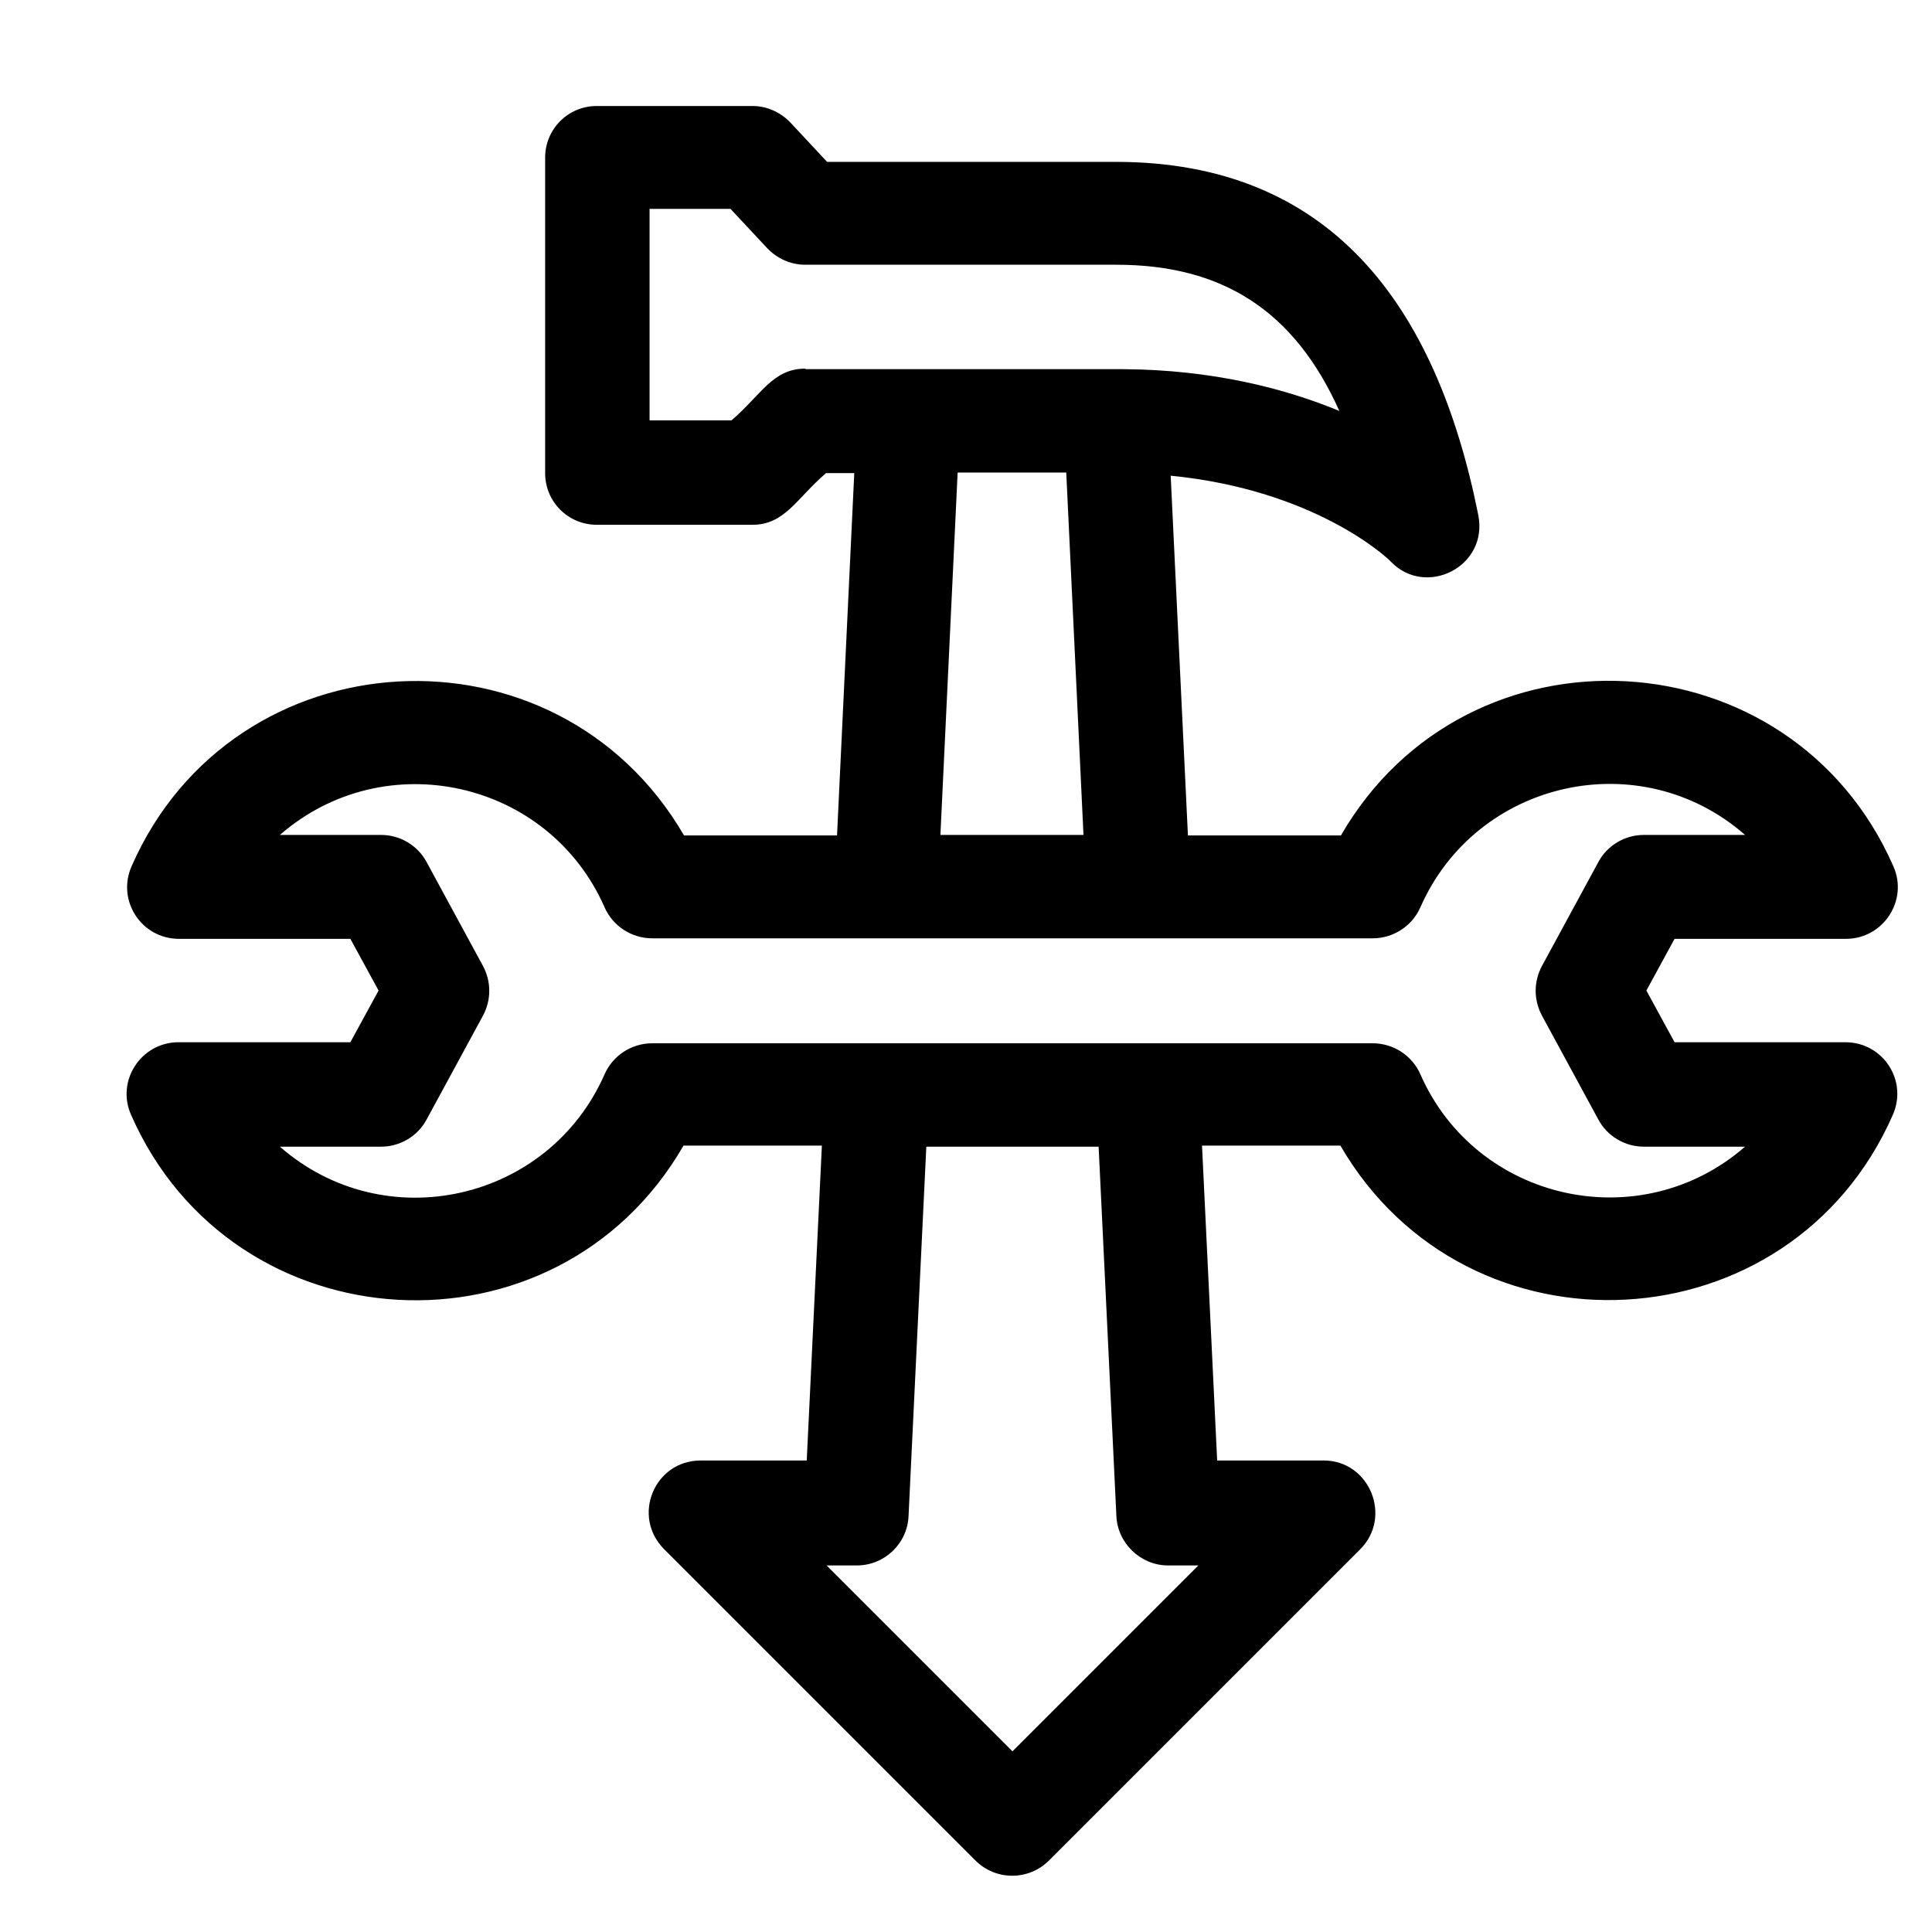 <?xml version="1.0" encoding="UTF-8"?>
<svg id="Layer_1" data-name="Layer 1" xmlns="http://www.w3.org/2000/svg" viewBox="0 0 37 37">
  <path d="M35.35,19.96h-3.28l-.54-.99,.54-.99h3.28c.72,0,1.2-.74,.91-1.39-1.95-4.45-8.15-4.8-10.58-.59h-2.93l-.33-6.89c2.74,.27,4.13,1.55,4.22,1.65,.67,.69,1.87,.09,1.67-.9-.81-4.05-2.85-6.76-6.94-6.76h-5.53l-.7-.75c-.19-.2-.45-.32-.73-.32h-2.98c-.55,0-.99,.44-.99,.99v6.04c0,.55,.44,.99,.99,.99h2.98c.62,0,.84-.5,1.41-.99h.54l-.33,6.94h-2.93c-2.44-4.2-8.63-3.86-10.58,.59-.29,.66,.19,1.39,.91,1.39h3.28l.54,.99-.54,.99H3.42c-.72,0-1.2,.74-.91,1.39,1.95,4.45,8.15,4.8,10.58,.59h2.65l-.29,6.03h-2.03c-.89,0-1.33,1.07-.7,1.7l5.96,5.96c.39,.39,1.02,.39,1.41,0l5.96-5.96c.62-.62,.18-1.7-.7-1.7h-2.04s-.29-6.03-.29-6.03h2.65c2.44,4.2,8.63,3.86,10.58-.59,.29-.66-.19-1.39-.91-1.39h0ZM15.42,7.06c-.62,0-.84,.5-1.41,.99h-1.57V4h1.55l.7,.75c.19,.2,.45,.32,.73,.32h5.96c2.03,0,3.41,.88,4.27,2.8-1.04-.43-2.43-.79-4.14-.8-.02,0-5.59,0-6.08,0Zm2.93,1.99h2.07l.33,6.94h-2.74l.33-6.94Zm3.03,19.98c.02,.52,.46,.95,.99,.95h.58s-3.56,3.56-3.56,3.56l-3.56-3.56h.58c.53,0,.97-.42,.99-.95l.34-7.07h3.3l.34,7.07Zm5.82-8.46c-.16-.36-.52-.59-.91-.59H12.49c-.39,0-.75,.23-.91,.59-1.07,2.44-4.21,3.15-6.22,1.39h1.94c.36,0,.7-.2,.87-.52l1.08-1.99c.16-.3,.16-.65,0-.95l-1.08-1.99c-.17-.32-.51-.52-.87-.52h-1.94c2.01-1.75,5.15-1.05,6.22,1.39,.16,.36,.52,.59,.91,.59h13.8c.39,0,.75-.23,.91-.59,1.07-2.44,4.21-3.15,6.22-1.39h-1.94c-.36,0-.7,.2-.87,.52l-1.08,1.99c-.16,.3-.16,.65,0,.95l1.08,1.99c.17,.32,.51,.52,.87,.52h1.94c-2.01,1.75-5.15,1.05-6.22-1.39Z"/>
</svg>